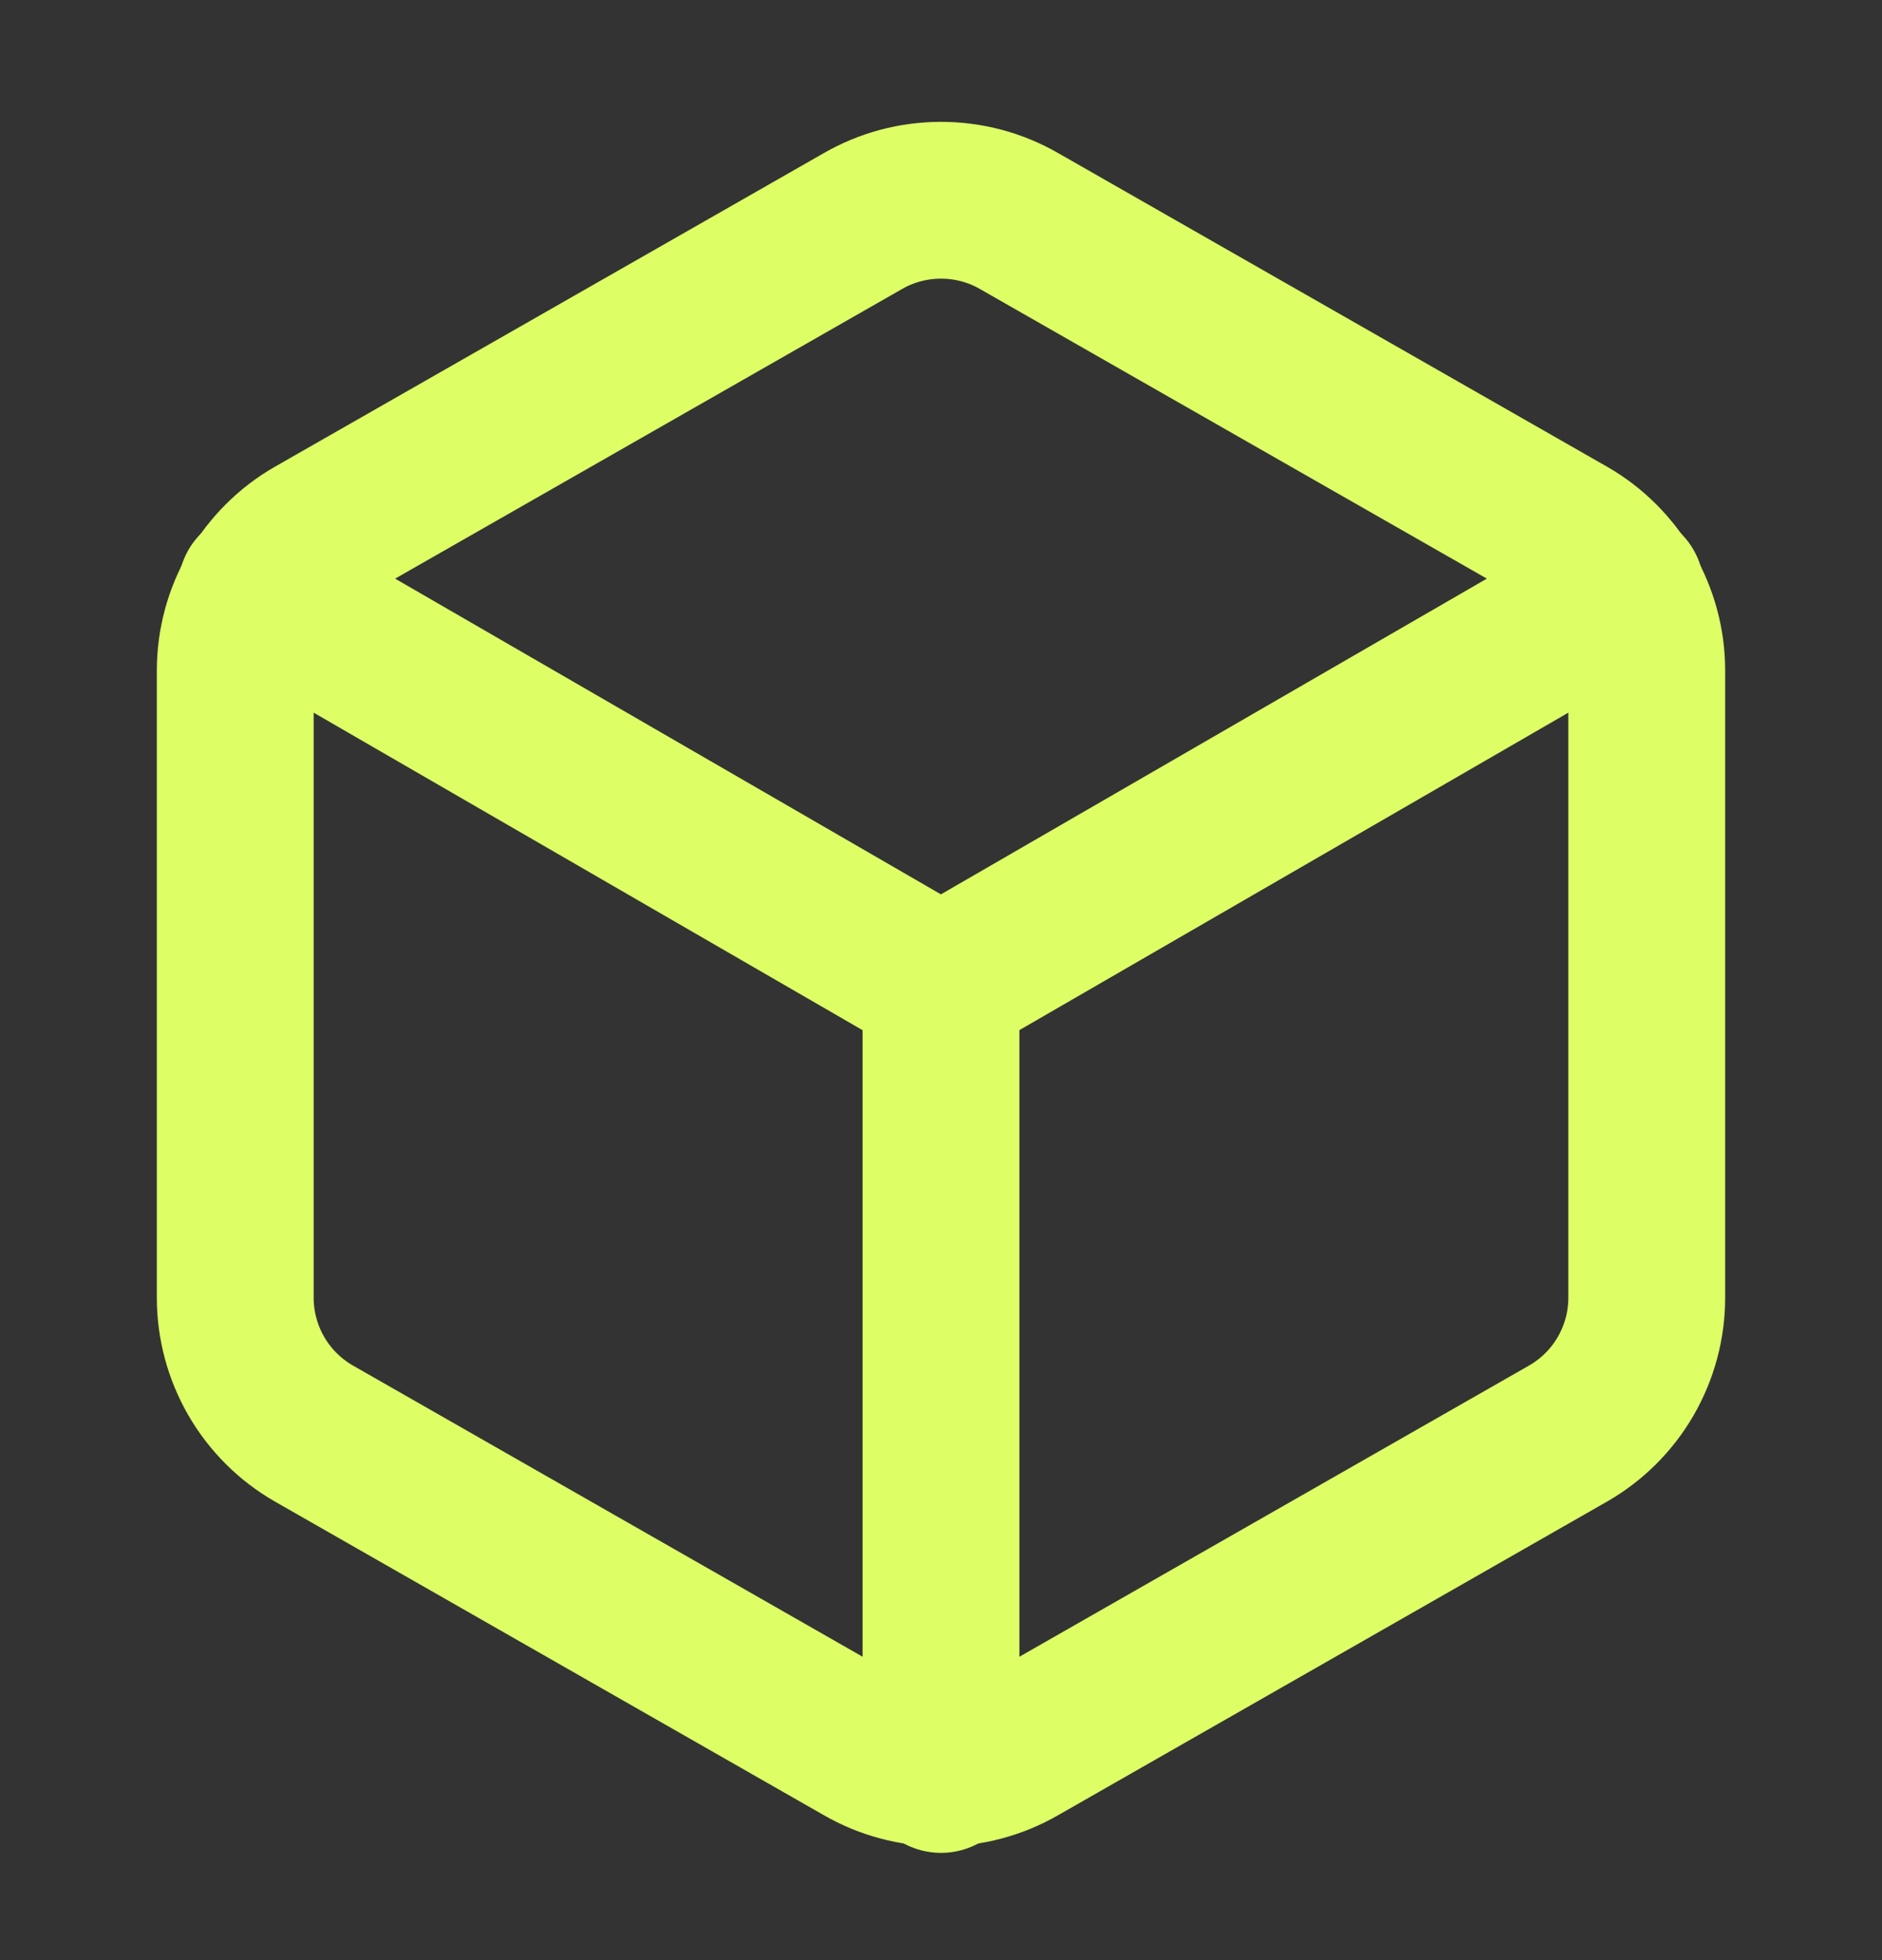 <?xml version="1.0" encoding="UTF-8"?>
<svg xmlns="http://www.w3.org/2000/svg" width="24" height="25" viewBox="0 0 24 25" fill="none">
  <rect x="0" y="0" width="24" height="25" fill="#333333" stroke="none"/>
  <g id="24px">
    <path id="Vector" d="M21 16.552V8.552C21 8.201 20.907 7.857 20.732 7.553C20.556 7.25 20.304 6.997 20 6.822L13 2.822C12.696 2.646 12.351 2.554 12 2.554C11.649 2.554 11.304 2.646 11 2.822L4 6.822C3.696 6.997 3.444 7.25 3.268 7.553C3.093 7.857 3 8.201 3 8.552V16.552C3 16.903 3.093 17.247 3.268 17.551C3.444 17.855 3.696 18.107 4 18.282L11 22.282C11.304 22.458 11.649 22.55 12 22.55C12.351 22.55 12.696 22.458 13 22.282L20 18.282C20.304 18.107 20.556 17.855 20.732 17.551C20.907 17.247 21 16.903 21 16.552Z" stroke="#DDFE65" stroke-width="2" stroke-linecap="round" stroke-linejoin="round"></path>
    <path id="Vector_2" d="M3.27 7.512L11.999 12.562L20.73 7.512" stroke="#DDFE65" stroke-width="2" stroke-linecap="round" stroke-linejoin="round"></path>
    <path id="Vector_3" d="M12 22.632V12.552" stroke="#DDFE65" stroke-width="2" stroke-linecap="round" stroke-linejoin="round"></path>
  </g>
</svg>
